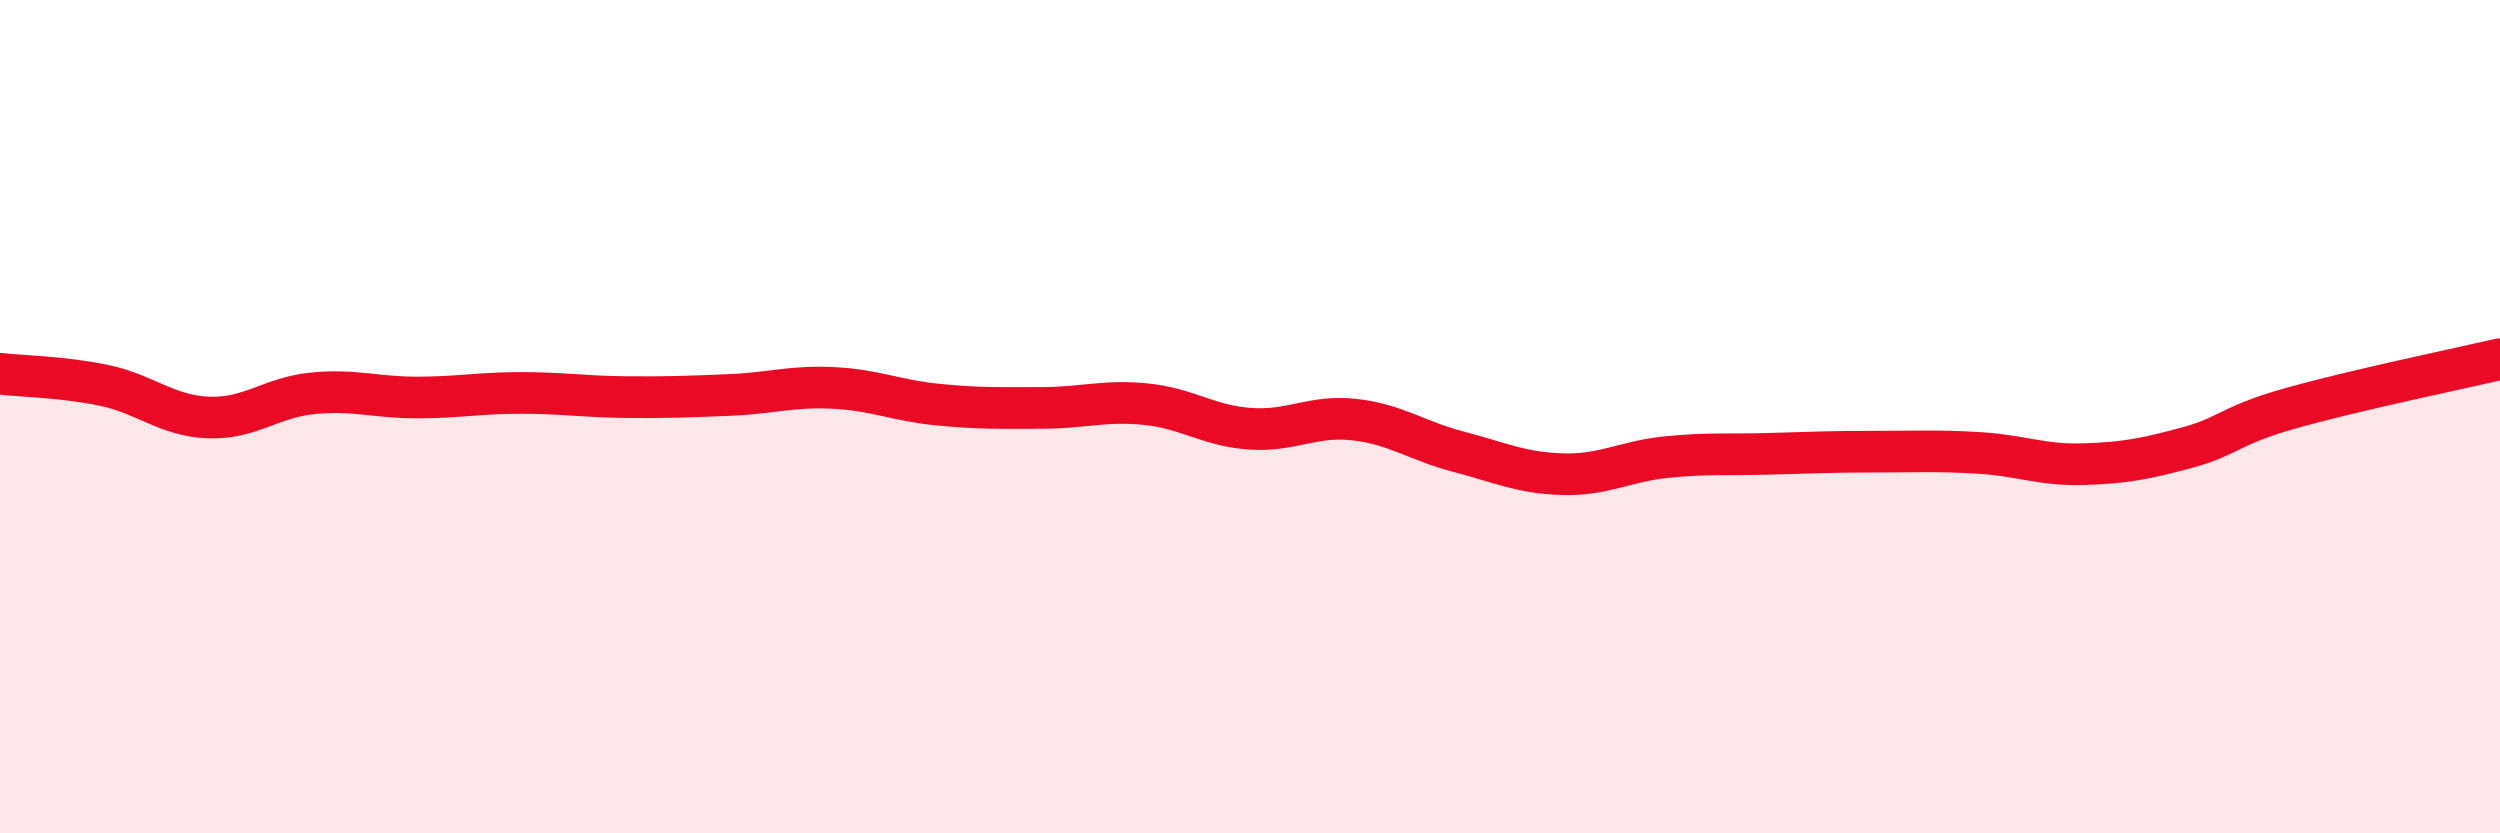 
    <svg width="60" height="20" viewBox="0 0 60 20" xmlns="http://www.w3.org/2000/svg">
      <path
        d="M 0,8.97 C 0.5,9.03 1.5,9.04 2.5,9.25 C 3.5,9.46 4,9.98 5,10.02 C 6,10.06 6.5,9.54 7.5,9.44 C 8.5,9.34 9,9.54 10,9.54 C 11,9.54 11.5,9.43 12.5,9.43 C 13.5,9.43 14,9.52 15,9.53 C 16,9.54 16.5,9.52 17.5,9.48 C 18.5,9.44 19,9.26 20,9.31 C 21,9.36 21.5,9.61 22.5,9.71 C 23.5,9.81 24,9.79 25,9.79 C 26,9.79 26.5,9.6 27.5,9.7 C 28.5,9.8 29,10.22 30,10.29 C 31,10.36 31.5,9.96 32.5,10.07 C 33.5,10.18 34,10.58 35,10.84 C 36,11.1 36.5,11.35 37.5,11.38 C 38.5,11.41 39,11.07 40,10.97 C 41,10.87 41.5,10.92 42.5,10.89 C 43.5,10.86 44,10.84 45,10.84 C 46,10.84 46.5,10.81 47.5,10.87 C 48.5,10.93 49,11.17 50,11.14 C 51,11.11 51.5,11.01 52.5,10.74 C 53.5,10.47 53.5,10.21 55,9.79 C 56.5,9.37 59,8.85 60,8.62L60 20L0 20Z"
        fill="#EB0A25"
        opacity="0.1"
        stroke-linecap="round"
        stroke-linejoin="round"
      />
      <path
        d="M 0,8.97 C 0.5,9.03 1.5,9.04 2.5,9.25 C 3.5,9.46 4,9.98 5,10.02 C 6,10.06 6.5,9.54 7.5,9.44 C 8.5,9.34 9,9.54 10,9.54 C 11,9.54 11.5,9.43 12.5,9.43 C 13.5,9.43 14,9.52 15,9.53 C 16,9.54 16.5,9.52 17.5,9.48 C 18.5,9.44 19,9.26 20,9.31 C 21,9.36 21.5,9.61 22.5,9.71 C 23.5,9.81 24,9.79 25,9.79 C 26,9.79 26.5,9.6 27.5,9.7 C 28.5,9.8 29,10.22 30,10.29 C 31,10.36 31.5,9.96 32.5,10.07 C 33.5,10.18 34,10.58 35,10.84 C 36,11.1 36.5,11.35 37.5,11.38 C 38.5,11.41 39,11.07 40,10.97 C 41,10.87 41.5,10.92 42.5,10.89 C 43.5,10.86 44,10.84 45,10.84 C 46,10.84 46.5,10.81 47.5,10.87 C 48.5,10.93 49,11.17 50,11.14 C 51,11.11 51.5,11.01 52.5,10.74 C 53.5,10.47 53.5,10.21 55,9.79 C 56.5,9.37 59,8.85 60,8.62"
        stroke="#EB0A25"
        stroke-width="1"
        fill="none"
        stroke-linecap="round"
        stroke-linejoin="round"
      />
    </svg>
  